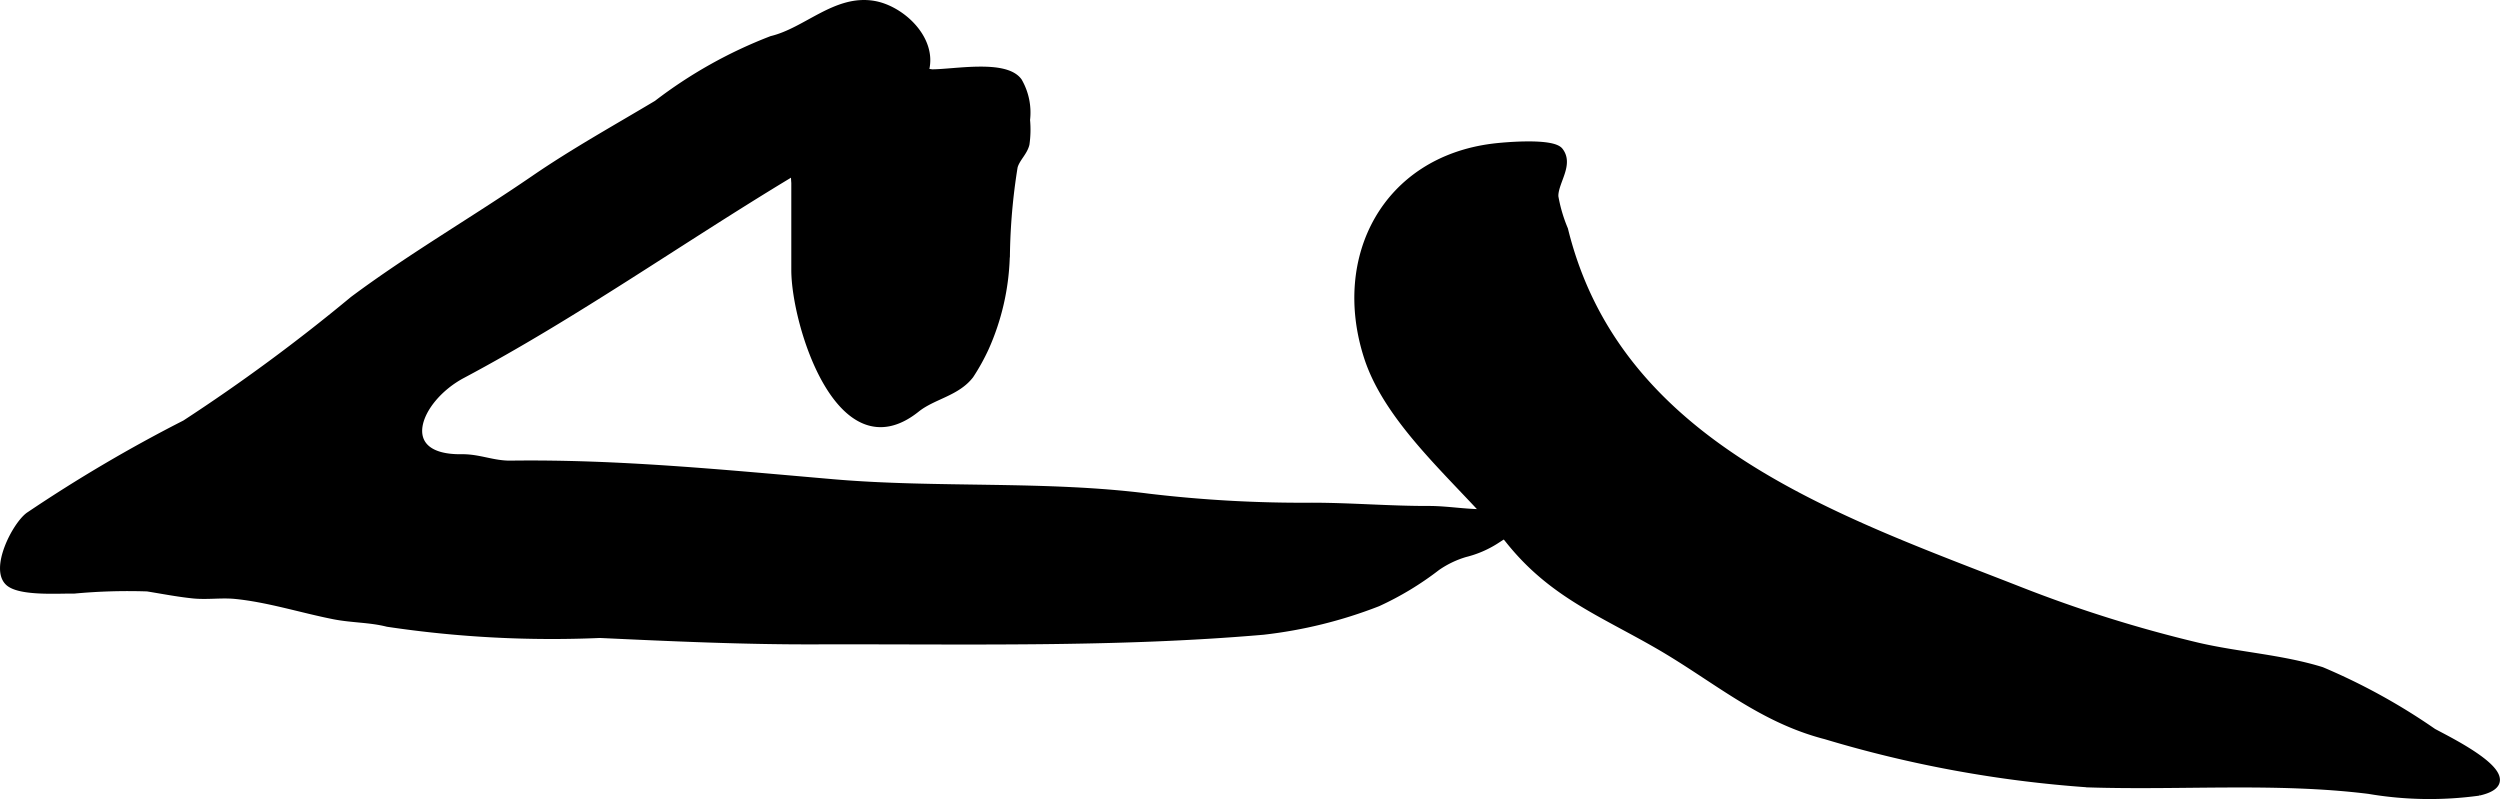 <?xml version="1.0" encoding="UTF-8"?>
<svg xmlns="http://www.w3.org/2000/svg"
     version="1.1"
     width="22.72mm"
     height="7.265mm"
     viewBox="0 0 64.405 20.595">
   <defs>
      <style type="text/css"><![CDATA[
      .a {
        stroke: #000;
        stroke-miterlimit: 10;
        stroke-width: 0.15px;
      }
    ]]></style>
   </defs>
   <path class="a"
         d="M40.072,5.062a3.904,3.904,0,0,0,.249.846c1.374,5.593,7.047,7.453,11.733,9.291a34.159,34.159,0,0,0,4.555,1.429c1.06.248,2.164.308,3.207.631a15.933,15.933,0,0,1,2.877,1.584c.454.248,2.562,1.266,1.165,1.581a9.308,9.308,0,0,1-2.833-.046c-2.367-.293-4.811-.091-7.211-.167a30.95,30.95,0,0,1-6.781-1.239c-1.687-.434-2.847-1.478-4.319-2.328-1.483-.856-2.748-1.331-3.851-2.713-1.138-1.425-3.076-2.948-3.65-4.731-.832-2.579.479-5.077,3.243-5.425.319-.04,1.542-.146,1.737.102.274.35-.104.786-.121,1.148Z"/>
   <path class="a"
         d="M23.665,2.167a6.421,6.421,0,0,1-1.516,1.132c-.618.398-1.208.851-1.836,1.23-2.806,1.695-5.499,3.6-8.396,5.141-1.182.628-1.758,2.131-.024,2.107.451-.006.81.171,1.26.165,2.778-.038,5.546.241,8.31.479,2.686.232,5.478.031,8.136.373a33.567,33.567,0,0,0,4.198.232c1.012.001,1.991.086,3.002.084.49-.001.942.087,1.433.083.674-.005,1.043.258.329.733a2.663,2.663,0,0,1-.812.352,2.524,2.524,0,0,0-.722.347,7.826,7.826,0,0,1-1.527.923,11.752,11.752,0,0,1-2.955.73c-3.821.331-7.7.236-11.532.248-1.855.006-3.708-.079-5.56-.165a28.642,28.642,0,0,1-5.472-.288c-.452-.115-.907-.101-1.375-.192-.838-.165-1.696-.441-2.542-.525-.362-.036-.733.024-1.096-.014-.409-.043-.786-.118-1.173-.18a14.949,14.949,0,0,0-1.888.056c-.373-.009-1.403.071-1.699-.205-.392-.366.17-1.474.52-1.738a38.242,38.242,0,0,1,4.033-2.376A46.715,46.715,0,0,0,9.086,7.71c1.5-1.118,3.122-2.055,4.662-3.112,1.021-.701,2.105-1.302,3.167-1.937A11.819,11.819,0,0,1,19.875,1.002c.893-.215,1.65-1.07,2.632-.906.724.121,1.559.902,1.352,1.707A1.008,1.008,0,0,1,23.665,2.167Z"/>
   <path class="a"
         d="M21.881,2.107a3.908,3.908,0,0,1,2.126-.246c.587,0,1.898-.26,2.248.226a1.627,1.627,0,0,1,.206,1.004,2.668,2.668,0,0,1-.015.625c-.056.222-.243.367-.304.581a15.543,15.543,0,0,0-.2,2.313l-.004.032a6.195,6.195,0,0,1-.536,2.322,5.419,5.419,0,0,1-.394.711c-.355.46-.966.533-1.388.871-1.99,1.591-3.16-2.19-3.16-3.591q0-1.123,0-2.246A2.696,2.696,0,0,1,21.881,2.107Z"/>
</svg>
